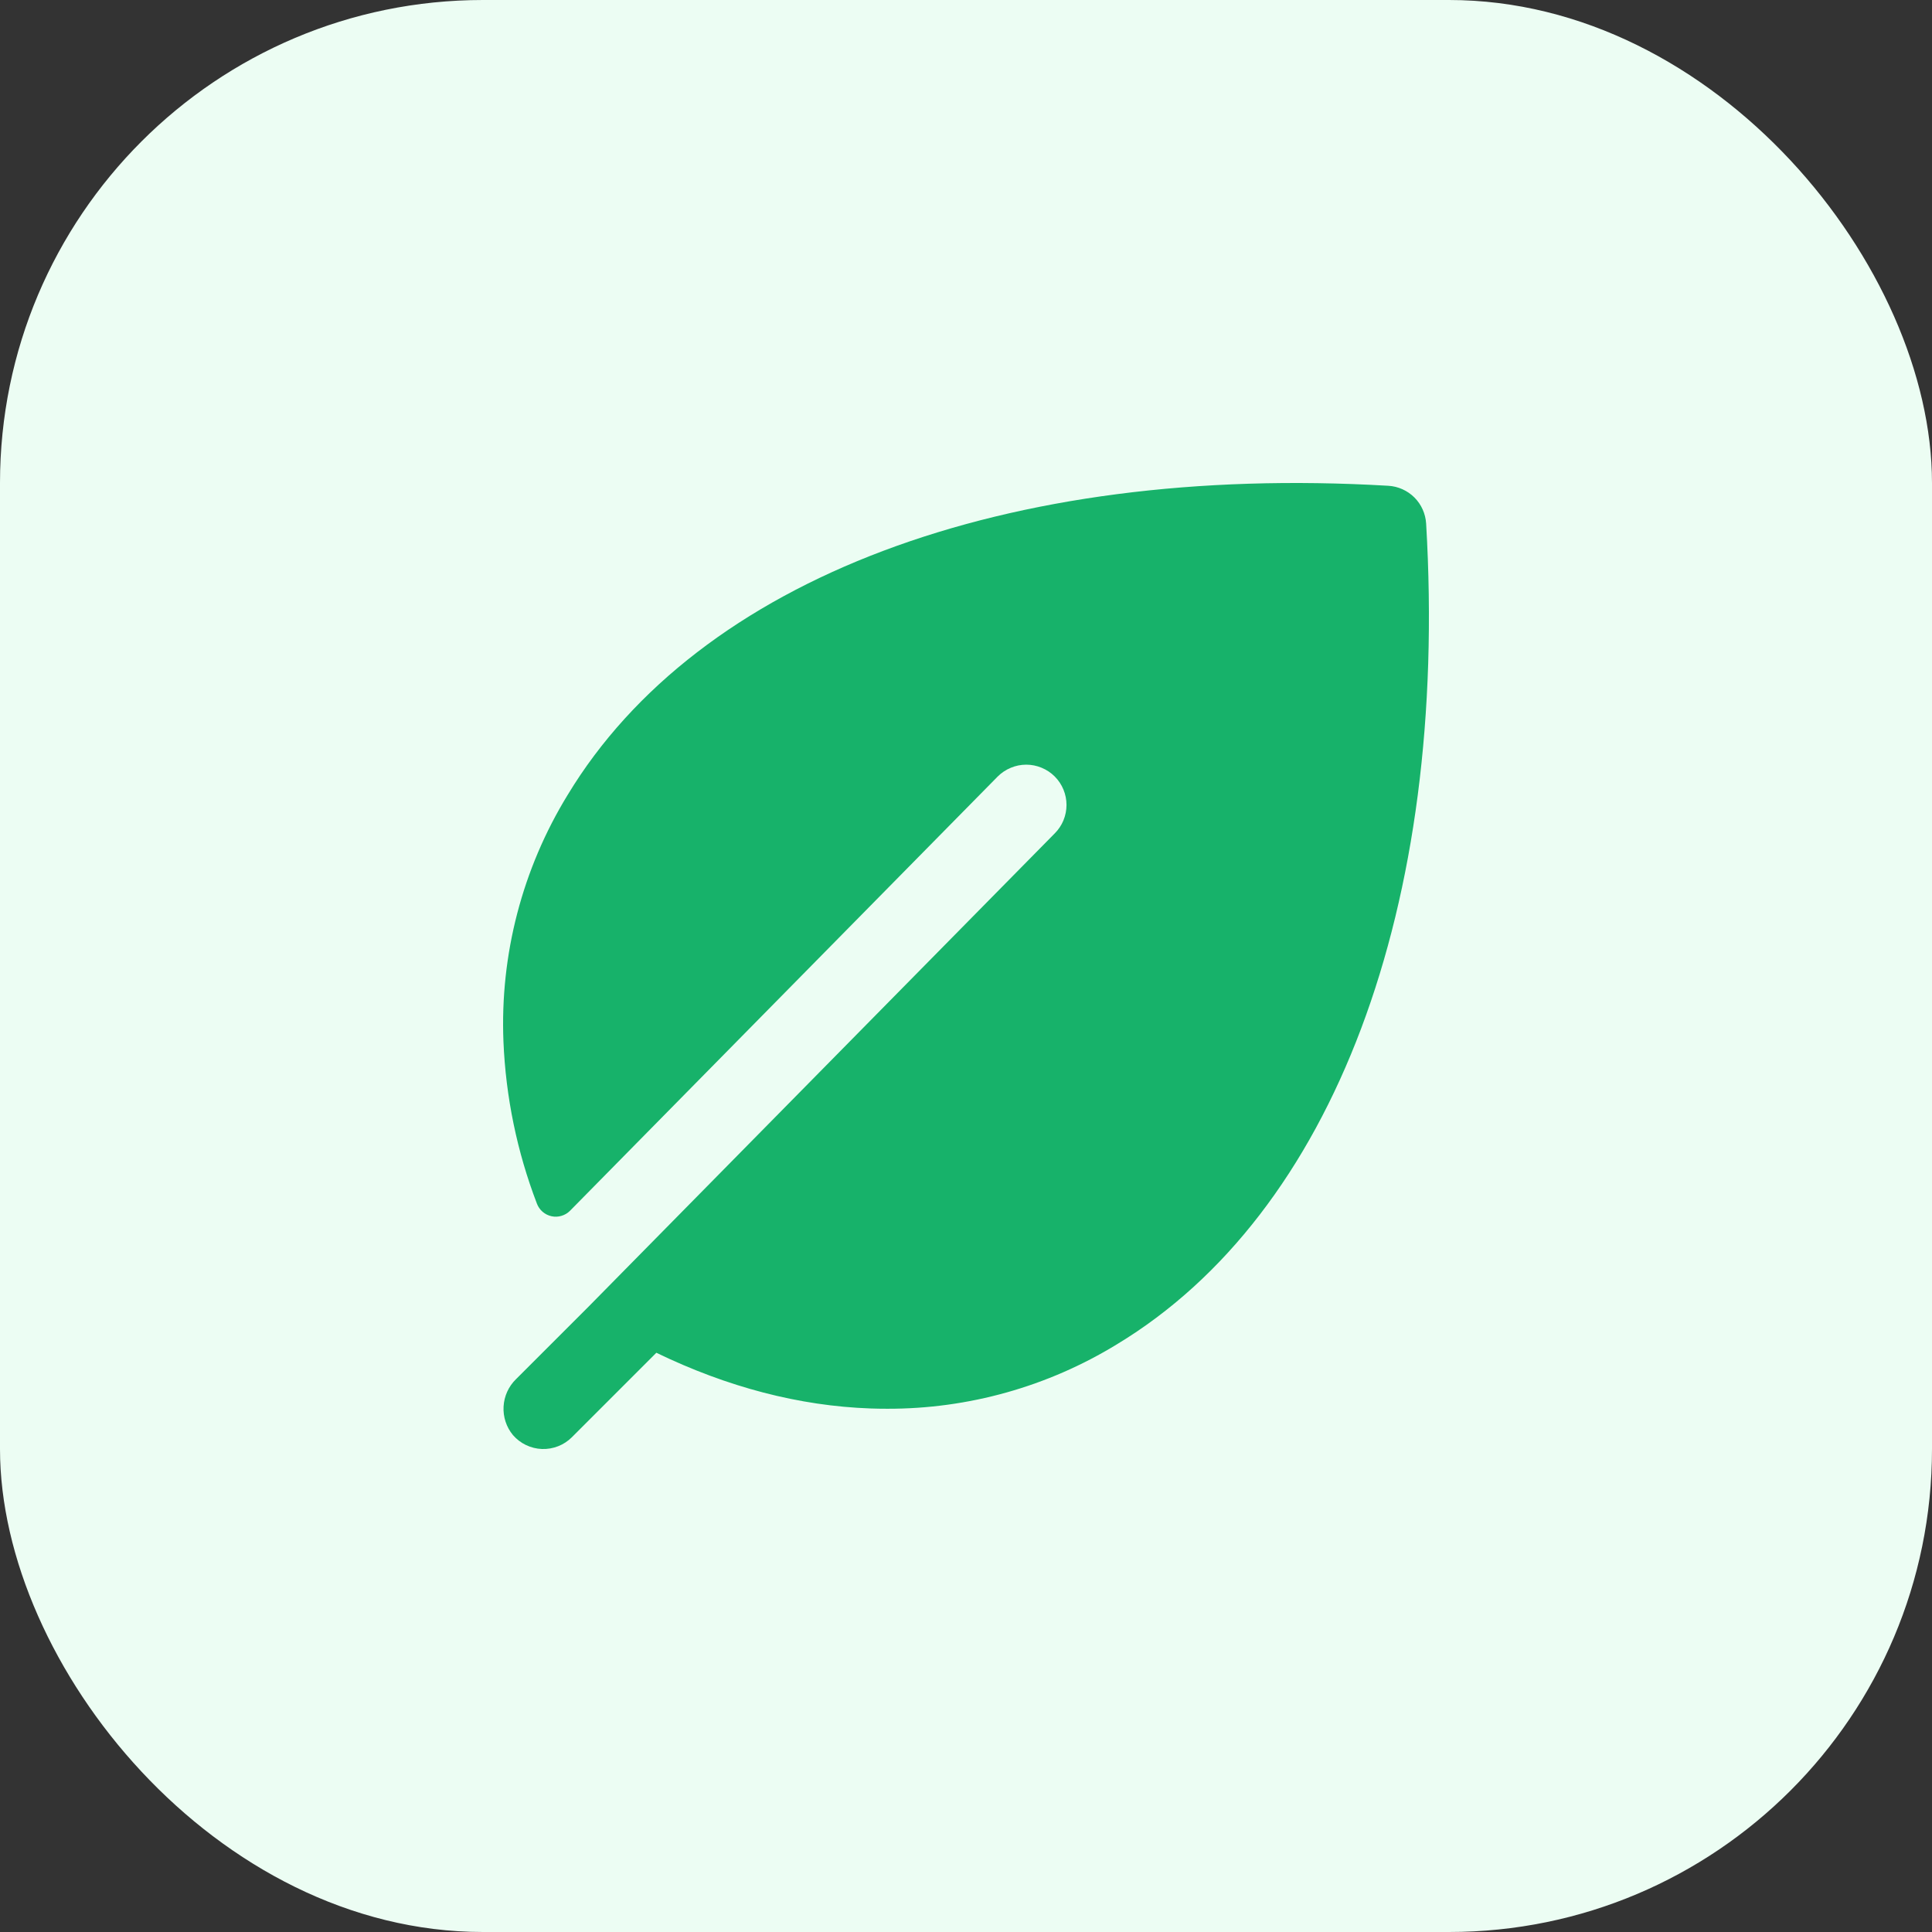 <svg width="48" height="48" viewBox="0 0 48 48" fill="none" xmlns="http://www.w3.org/2000/svg">
<rect x="0" y="0" width="48" height="48" fill="#333333" stroke="none"/>
<rect width="48" height="48" rx="12" fill="#ECFDF3"/>
<path d="M35.432 13.009C35.417 12.764 35.314 12.533 35.141 12.36C34.967 12.187 34.736 12.083 34.492 12.069C24.976 11.51 17.353 14.375 14.103 19.75C12.976 21.589 12.421 23.721 12.508 25.875C12.565 27.253 12.845 28.612 13.338 29.9C13.367 29.979 13.416 30.05 13.479 30.105C13.543 30.161 13.62 30.199 13.702 30.217C13.784 30.235 13.87 30.232 13.951 30.207C14.032 30.183 14.105 30.139 14.164 30.079L24.789 19.291C24.882 19.198 24.992 19.125 25.114 19.075C25.235 19.024 25.365 18.998 25.497 18.998C25.628 18.998 25.758 19.024 25.88 19.075C26.001 19.125 26.111 19.198 26.204 19.291C26.297 19.384 26.371 19.495 26.421 19.616C26.471 19.737 26.497 19.867 26.497 19.999C26.497 20.13 26.471 20.26 26.421 20.382C26.371 20.503 26.297 20.613 26.204 20.706L14.593 32.493L12.819 34.266C12.635 34.446 12.525 34.688 12.511 34.946C12.497 35.203 12.58 35.456 12.744 35.654C12.834 35.758 12.944 35.842 13.068 35.902C13.192 35.961 13.327 35.995 13.464 36C13.602 36.005 13.739 35.981 13.867 35.931C13.995 35.881 14.111 35.805 14.208 35.708L16.307 33.609C18.074 34.464 19.858 34.93 21.627 34.993C21.766 34.998 21.905 35 22.043 35C24.057 35.005 26.033 34.45 27.751 33.398C33.126 30.148 35.992 22.526 35.432 13.009Z" fill="#17B26A"/>
</svg>
